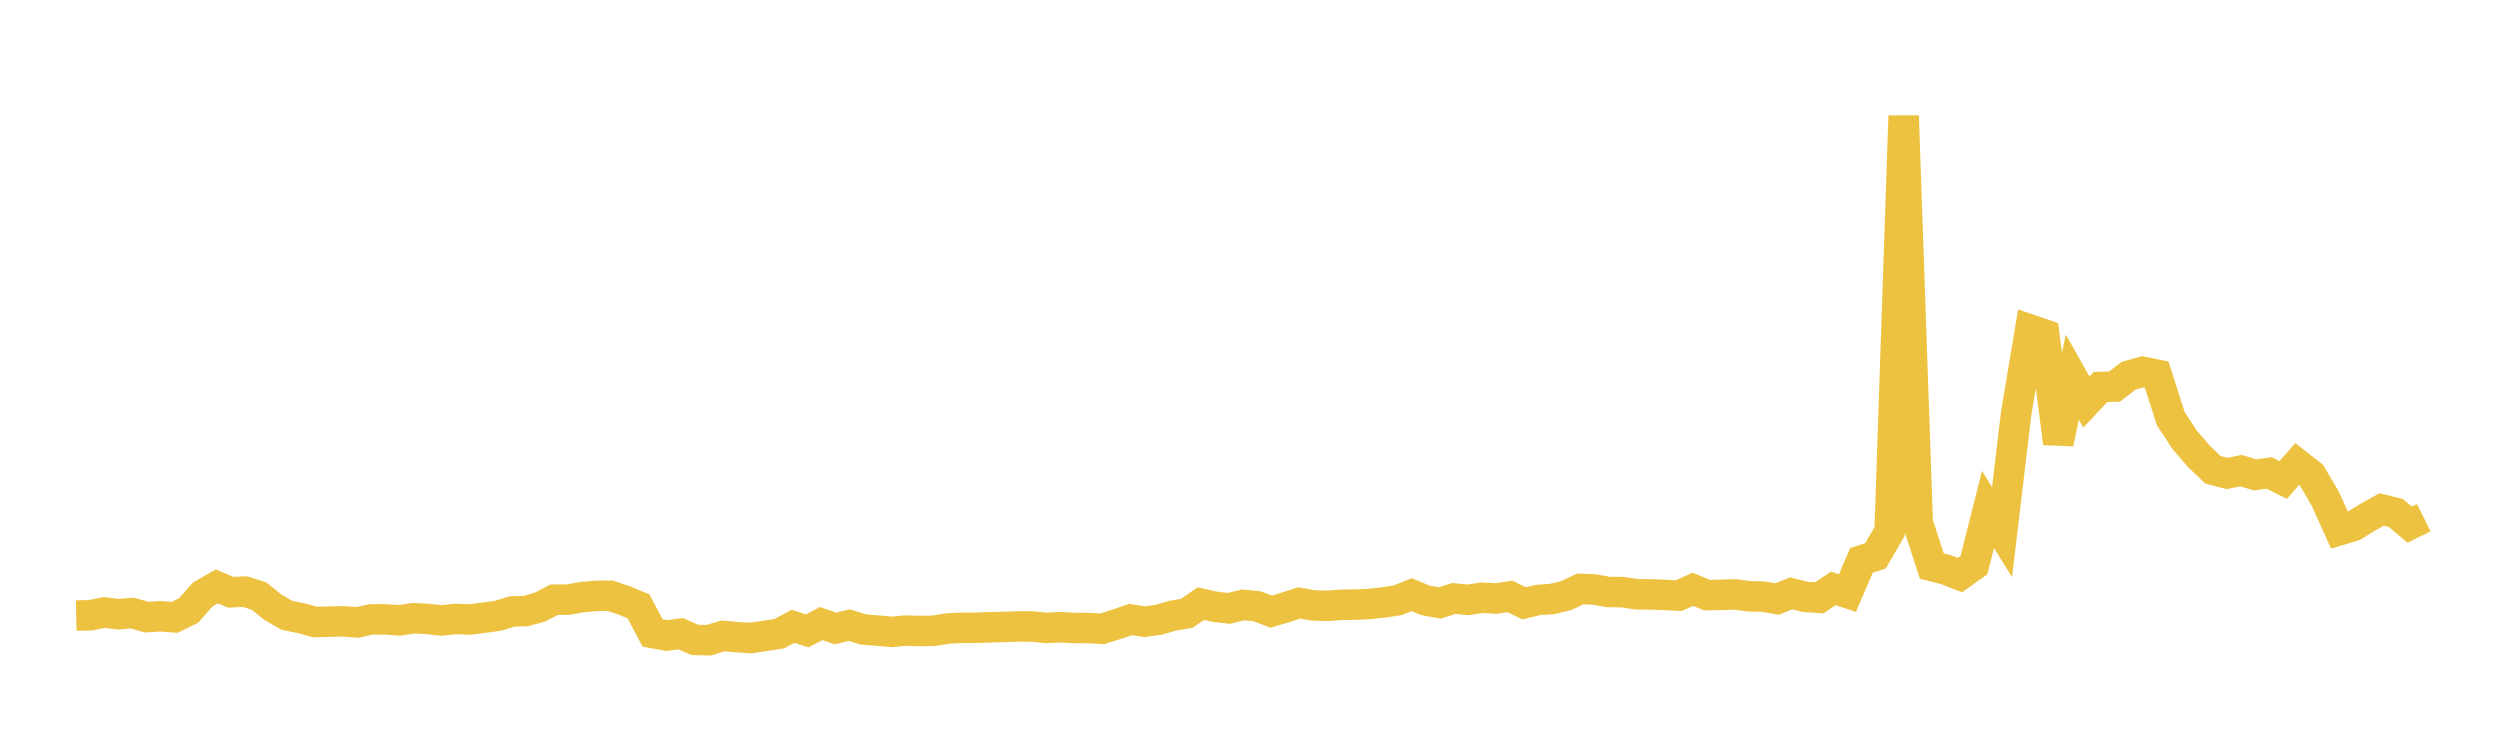 <svg width="164" height="48" xmlns="http://www.w3.org/2000/svg" xmlns:xlink="http://www.w3.org/1999/xlink"><path fill="none" stroke="rgb(237,194,64)" stroke-width="2" d="M5,40.381L5.922,40.361L6.844,40.178L7.766,40.294L8.689,40.218L9.611,40.483L10.533,40.43L11.455,40.497L12.377,40.044L13.299,39L14.222,38.466L15.144,38.853L16.066,38.808L16.988,39.099L17.91,39.84L18.832,40.369L19.754,40.553L20.677,40.805L21.599,40.78L22.521,40.758L23.443,40.831L24.365,40.631L25.287,40.633L26.21,40.695L27.132,40.555L28.054,40.604L28.976,40.704L29.898,40.603L30.82,40.641L31.743,40.521L32.665,40.397L33.587,40.114L34.509,40.081L35.431,39.822L36.353,39.34L37.275,39.334L38.198,39.169L39.12,39.087L40.042,39.081L40.964,39.396L41.886,39.777L42.808,41.523L43.731,41.693L44.653,41.571L45.575,41.979L46.497,41.997L47.419,41.719L48.341,41.796L49.263,41.853L50.186,41.714L51.108,41.573L52.03,41.084L52.952,41.387L53.874,40.905L54.796,41.228L55.719,41.009L56.641,41.295L57.563,41.367L58.485,41.452L59.407,41.366L60.329,41.395L61.251,41.376L62.174,41.228L63.096,41.185L64.018,41.184L64.94,41.149L65.862,41.129L66.784,41.094L67.707,41.097L68.629,41.192L69.551,41.147L70.473,41.195L71.395,41.199L72.317,41.247L73.24,40.958L74.162,40.636L75.084,40.785L76.006,40.658L76.928,40.388L77.85,40.235L78.772,39.597L79.695,39.803L80.617,39.911L81.539,39.68L82.461,39.769L83.383,40.126L84.305,39.851L85.228,39.552L86.15,39.713L87.072,39.746L87.994,39.673L88.916,39.663L89.838,39.62L90.76,39.518L91.683,39.383L92.605,39.009L93.527,39.388L94.449,39.554L95.371,39.258L96.293,39.352L97.216,39.21L98.138,39.264L99.06,39.127L99.982,39.578L100.904,39.356L101.826,39.296L102.749,39.068L103.671,38.631L104.593,38.67L105.515,38.837L106.437,38.841L107.359,38.986L108.281,38.992L109.204,39.03L110.126,39.074L111.048,38.657L111.97,39.037L112.892,39.026L113.814,38.992L114.737,39.117L115.659,39.139L116.581,39.296L117.503,38.924L118.425,39.157L119.347,39.215L120.269,38.6L121.192,38.904L122.114,36.758L123.036,36.458L123.958,34.865L124.88,7.598L125.802,34.282L126.725,37.131L127.647,37.368L128.569,37.726L129.491,37.073L130.413,33.419L131.335,34.908L132.257,27.147L133.18,21.623L134.102,21.937L135.024,29.074L135.946,24.742L136.868,26.373L137.79,25.388L138.713,25.362L139.635,24.648L140.557,24.388L141.479,24.576L142.401,27.463L143.323,28.865L144.246,29.935L145.168,30.818L146.09,31.061L147.012,30.874L147.934,31.151L148.856,31.025L149.778,31.487L150.701,30.436L151.623,31.154L152.545,32.727L153.467,34.779L154.389,34.503L155.311,33.937L156.234,33.419L157.156,33.645L158.078,34.415L159,33.96"></path></svg>